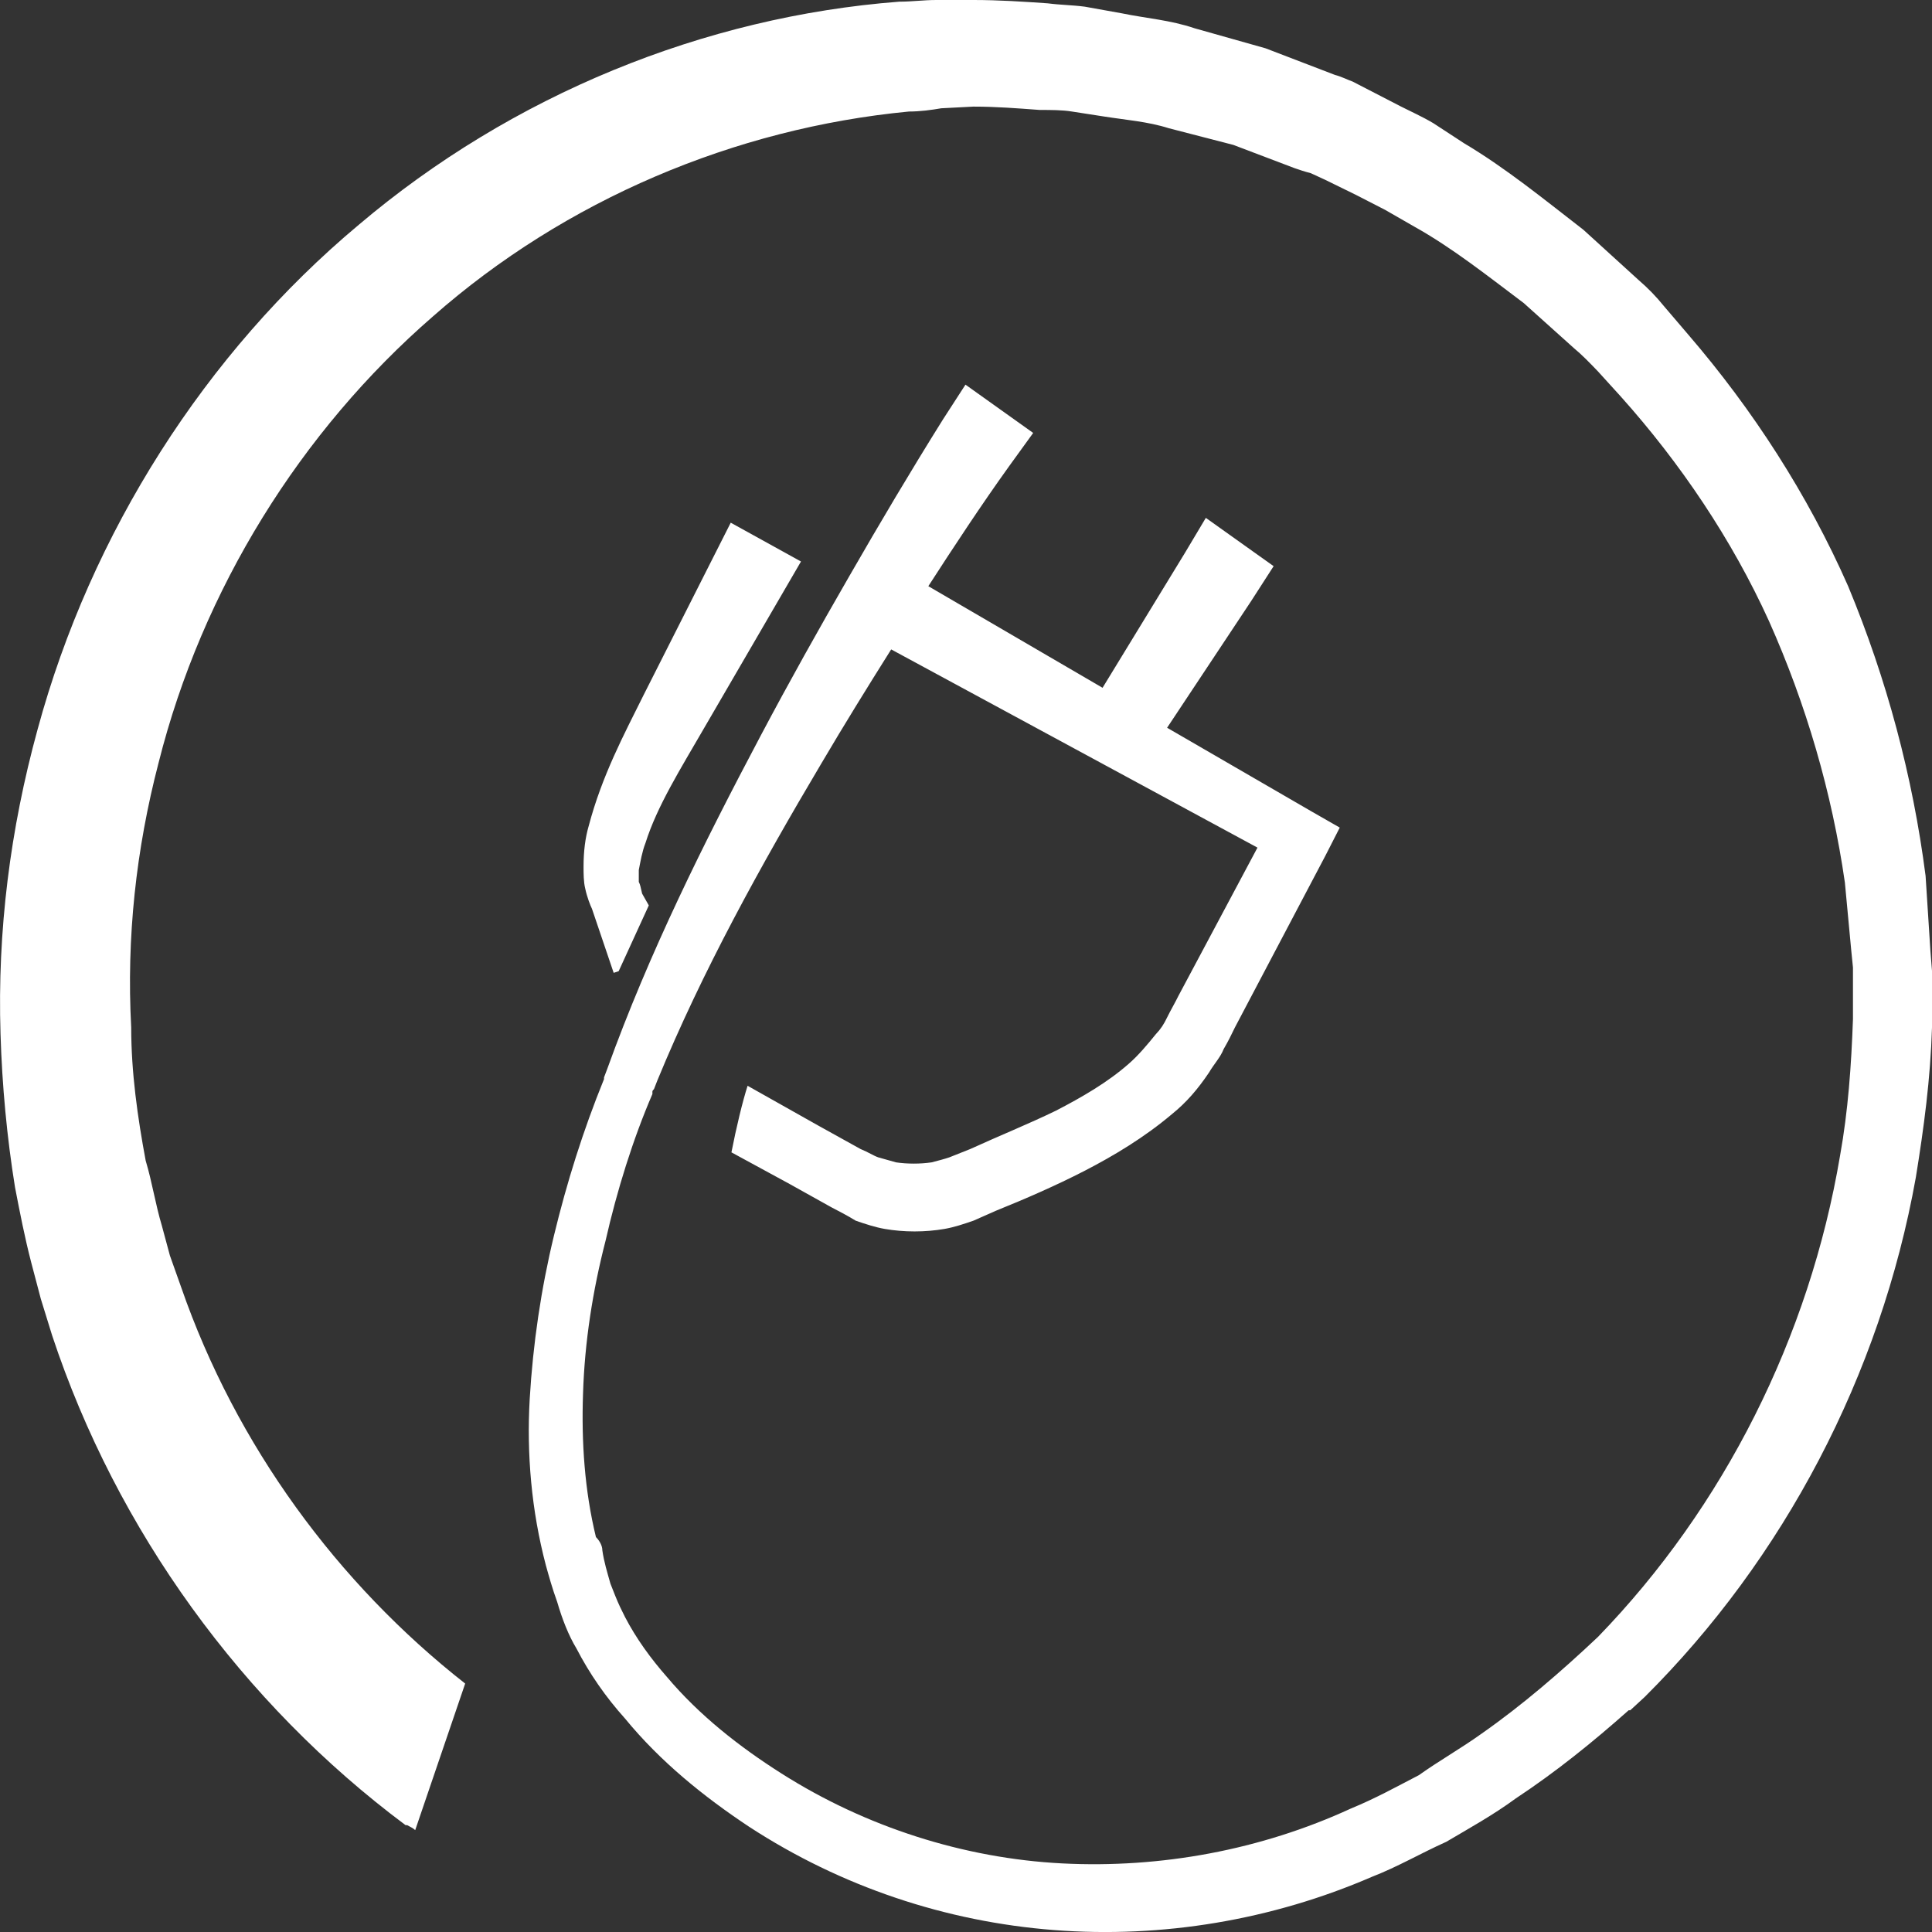 <?xml version="1.0" encoding="UTF-8"?>
<svg xmlns="http://www.w3.org/2000/svg" xmlns:xlink="http://www.w3.org/1999/xlink" width="22px" height="22px" viewBox="0 0 22 22">
  <rect x="0" y="0" width="22" height="22" fill="#333333" stroke="none"/>
  <!-- Generator: Sketch 56.3 (81716) - https://sketch.com -->
  <title>Group</title>
  <desc>Created with Sketch.</desc>
  <g id="Mega-Nav-2" stroke="none" stroke-width="1" fill="none" fill-rule="evenodd">
    <g id="Hovers" transform="translate(-171, -2780)" fill="#FFFFFF">
      <g id="Group" transform="translate(171, 2780)">
        <path d="M21.982,10.828 L21.927,9.974 C21.78,8.837 21.486,7.737 21.045,6.675 C20.585,5.632 19.96,4.665 19.225,3.811 L18.95,3.489 C18.858,3.375 18.766,3.281 18.656,3.186 L18.031,2.617 C17.59,2.276 17.149,1.915 16.671,1.631 L16.322,1.403 C16.194,1.327 16.065,1.27 15.955,1.214 L15.587,1.024 L15.403,0.929 C15.348,0.91 15.275,0.872 15.201,0.853 L14.411,0.55 L13.603,0.322 C13.327,0.228 13.052,0.209 12.776,0.152 L12.353,0.076 C12.206,0.057 12.078,0.057 11.931,0.038 C11.655,0.019 11.379,1.47369354e-16 11.085,1.47369354e-16 L10.663,0 C10.516,0 10.387,0.019 10.24,0.019 C8.017,0.19 5.83,1.081 4.085,2.56 C2.339,4.02 1.035,6.068 0.428,8.306 C0.116,9.443 -0.031,10.6 0.006,11.776 C0.024,12.364 0.079,12.951 0.171,13.52 C0.226,13.805 0.281,14.089 0.355,14.374 L0.465,14.791 L0.594,15.208 C1.329,17.427 2.762,19.399 4.618,20.783 L4.636,20.783 C4.673,20.802 4.709,20.821 4.728,20.84 L5.297,19.171 C3.846,18.033 2.688,16.46 2.063,14.658 L1.935,14.298 L1.843,13.957 C1.769,13.71 1.733,13.463 1.659,13.217 C1.567,12.724 1.494,12.212 1.494,11.7 C1.439,10.676 1.549,9.671 1.806,8.685 C2.302,6.713 3.423,4.911 4.93,3.603 C6.437,2.276 8.366,1.46 10.35,1.27 C10.479,1.27 10.608,1.252 10.718,1.233 L11.085,1.214 C11.343,1.214 11.582,1.233 11.839,1.252 C11.967,1.252 12.096,1.252 12.206,1.27 L12.574,1.327 C12.813,1.365 13.07,1.384 13.309,1.46 L14.044,1.65 L14.742,1.915 C14.797,1.934 14.852,1.953 14.926,1.972 L15.091,2.048 L15.44,2.219 C15.55,2.276 15.661,2.332 15.771,2.389 L16.102,2.579 C16.543,2.825 16.947,3.148 17.351,3.451 L17.921,3.963 C18.013,4.039 18.105,4.134 18.196,4.229 L18.454,4.513 C19.134,5.272 19.722,6.144 20.144,7.073 C20.567,8.021 20.861,9.026 21.008,10.05 L21.081,10.828 L21.1,11.017 L21.1,11.207 L21.1,11.605 C21.081,12.136 21.045,12.648 20.953,13.16 C20.604,15.227 19.63,17.161 18.196,18.64 C17.774,19.038 17.333,19.418 16.873,19.74 C16.635,19.911 16.396,20.044 16.157,20.214 C15.9,20.347 15.661,20.48 15.385,20.593 C14.356,21.067 13.217,21.276 12.096,21.219 C10.975,21.162 9.854,20.802 8.899,20.195 C8.421,19.892 7.962,19.532 7.594,19.095 C7.411,18.887 7.245,18.659 7.117,18.413 C7.098,18.375 7.08,18.337 7.061,18.299 C7.025,18.223 6.988,18.128 6.951,18.033 C6.914,17.901 6.878,17.787 6.859,17.654 L6.859,17.654 C6.859,17.597 6.823,17.54 6.786,17.503 C6.657,16.972 6.62,16.422 6.639,15.872 C6.657,15.284 6.749,14.696 6.896,14.127 C7.025,13.558 7.208,12.97 7.429,12.458 L7.429,12.439 L7.429,12.439 C7.429,12.421 7.429,12.421 7.447,12.402 L7.484,12.307 C7.999,11.055 8.66,9.861 9.358,8.685 C9.615,8.249 9.873,7.832 10.148,7.395 L14.319,9.652 L13.419,11.34 C13.382,11.416 13.327,11.51 13.29,11.586 C13.254,11.662 13.217,11.719 13.162,11.776 C13.07,11.89 12.96,12.022 12.849,12.117 C12.611,12.326 12.317,12.496 12.023,12.648 C11.71,12.8 11.379,12.933 11.049,13.084 L10.81,13.179 C10.755,13.198 10.681,13.217 10.608,13.236 C10.479,13.255 10.332,13.255 10.203,13.236 C10.13,13.217 10.075,13.198 10.001,13.179 C9.946,13.16 9.891,13.122 9.799,13.084 L9.321,12.819 L8.513,12.364 C8.458,12.534 8.384,12.838 8.329,13.122 L8.991,13.482 L9.468,13.748 C9.542,13.786 9.652,13.843 9.744,13.9 C9.854,13.938 9.965,13.975 10.075,13.994 C10.295,14.032 10.534,14.032 10.755,13.994 C10.865,13.975 10.975,13.938 11.085,13.9 L11.343,13.786 C11.673,13.653 12.023,13.501 12.353,13.331 C12.684,13.16 13.033,12.951 13.346,12.686 C13.511,12.553 13.64,12.402 13.768,12.212 C13.823,12.117 13.897,12.041 13.934,11.946 C13.989,11.852 14.025,11.776 14.062,11.7 L15.091,9.747 L15.256,9.424 L14.926,9.235 L13.29,8.287 L14.246,6.846 L14.503,6.447 L13.731,5.897 L13.493,6.296 L12.555,7.832 L10.571,6.675 C10.865,6.22 11.177,5.746 11.49,5.31 L11.765,4.93 L10.994,4.38 L10.736,4.779 C10.369,5.366 10.02,5.954 9.671,6.561 C9.321,7.168 8.991,7.756 8.66,8.381 C8.017,9.595 7.392,10.847 6.914,12.174 L6.878,12.269 C6.878,12.269 6.878,12.269 6.878,12.288 C6.639,12.876 6.455,13.463 6.308,14.07 C6.161,14.677 6.069,15.303 6.032,15.929 C5.996,16.554 6.051,17.199 6.216,17.825 C6.253,17.958 6.29,18.09 6.345,18.242 C6.4,18.432 6.473,18.621 6.565,18.773 C6.712,19.057 6.896,19.323 7.117,19.569 C7.521,20.062 8.017,20.461 8.531,20.802 C9.579,21.485 10.773,21.883 12.004,21.978 C13.235,22.073 14.485,21.864 15.624,21.371 C15.918,21.257 16.175,21.105 16.469,20.973 C16.726,20.821 17.002,20.669 17.259,20.48 C17.719,20.176 18.141,19.835 18.546,19.475 L18.564,19.475 L18.729,19.323 C20.31,17.749 21.412,15.663 21.816,13.407 C21.908,12.838 21.982,12.288 22,11.7 L22,11.264 L22,11.055 L21.982,10.828 Z" id="Shape"></path>
        <path d="M7.35,9.6 C7.483,9.178 7.75,8.755 8.016,8.294 L9.121,6.394 L8.321,5.952 L7.331,7.91 C7.102,8.371 6.855,8.832 6.703,9.408 C6.664,9.542 6.645,9.696 6.645,9.869 C6.645,9.946 6.645,10.042 6.664,10.118 C6.684,10.214 6.722,10.31 6.741,10.349 L6.988,11.078 L7.045,11.059 L7.388,10.31 L7.312,10.176 C7.293,10.099 7.293,10.08 7.274,10.042 L7.274,9.907 C7.293,9.811 7.312,9.696 7.35,9.6 Z" id="Shape"></path>
      </g>
    </g>
  </g>
</svg>
